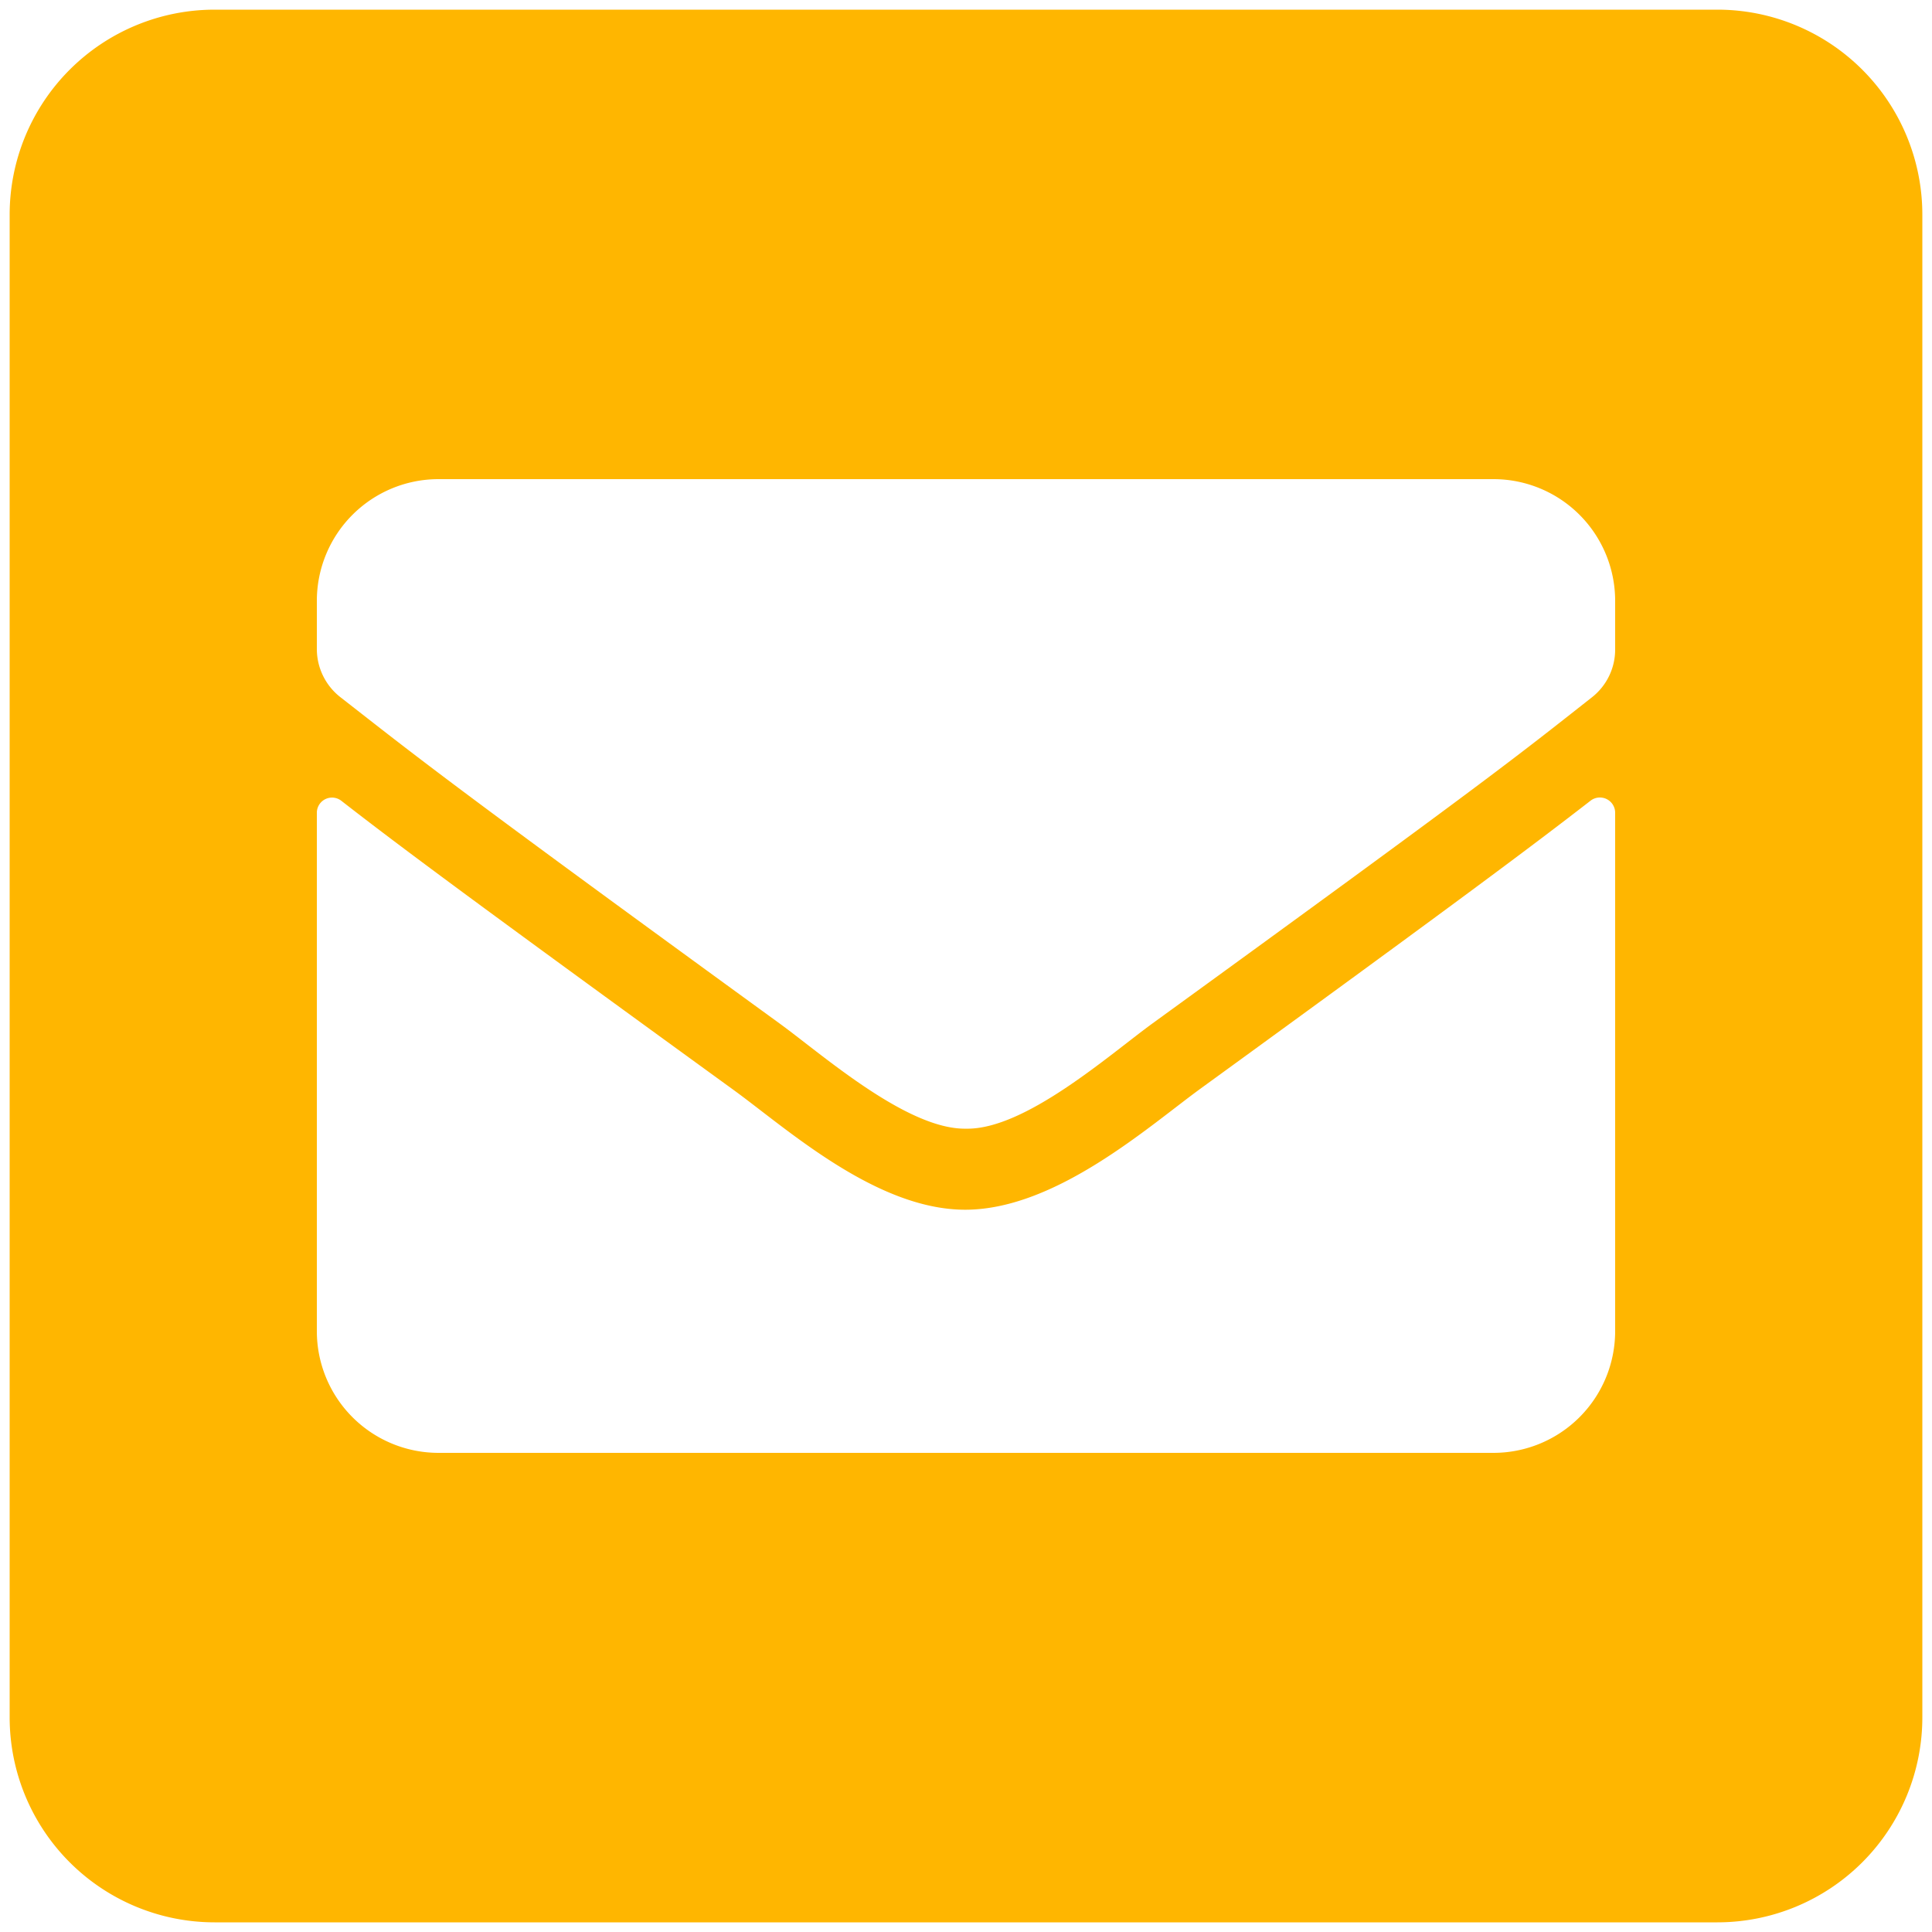 <svg id="Ebene_1" data-name="Ebene 1" xmlns="http://www.w3.org/2000/svg" viewBox="0 0 200 200"><defs><style>.cls-1{fill:#ffb600;}</style></defs><path class="cls-1" d="M177.79,1H22.21A21.22,21.22,0,0,0,1,22.21V177.79A21.22,21.22,0,0,0,22.21,199H177.79A21.22,21.22,0,0,0,199,177.79V22.21A21.22,21.22,0,0,0,177.79,1ZM167.2,137.8a12.6,12.6,0,0,1-12.6,12.6H45.4a12.6,12.6,0,0,1-12.6-12.6V84.14a1.57,1.57,0,0,1,2.55-1.23C41.22,87.48,49,93.28,75.8,112.73c5.54,4,14.88,12.55,24.2,12.5s18.9-8.61,24.23-12.5C151,93.28,158.77,87.45,164.65,82.89a1.58,1.58,0,0,1,2.55,1.23Zm0-70.61a6.28,6.28,0,0,1-2.41,5c-8,6.3-10.69,8.5-45.52,33.78-4.41,3.21-13.18,11-19.27,10.87-6.09.11-14.86-7.66-19.27-10.87C45.9,80.65,43.25,78.42,35.21,72.15a6.33,6.33,0,0,1-2.41-5v-5A12.6,12.6,0,0,1,45.4,49.6H154.6a12.6,12.6,0,0,1,12.6,12.6Z"/></svg>